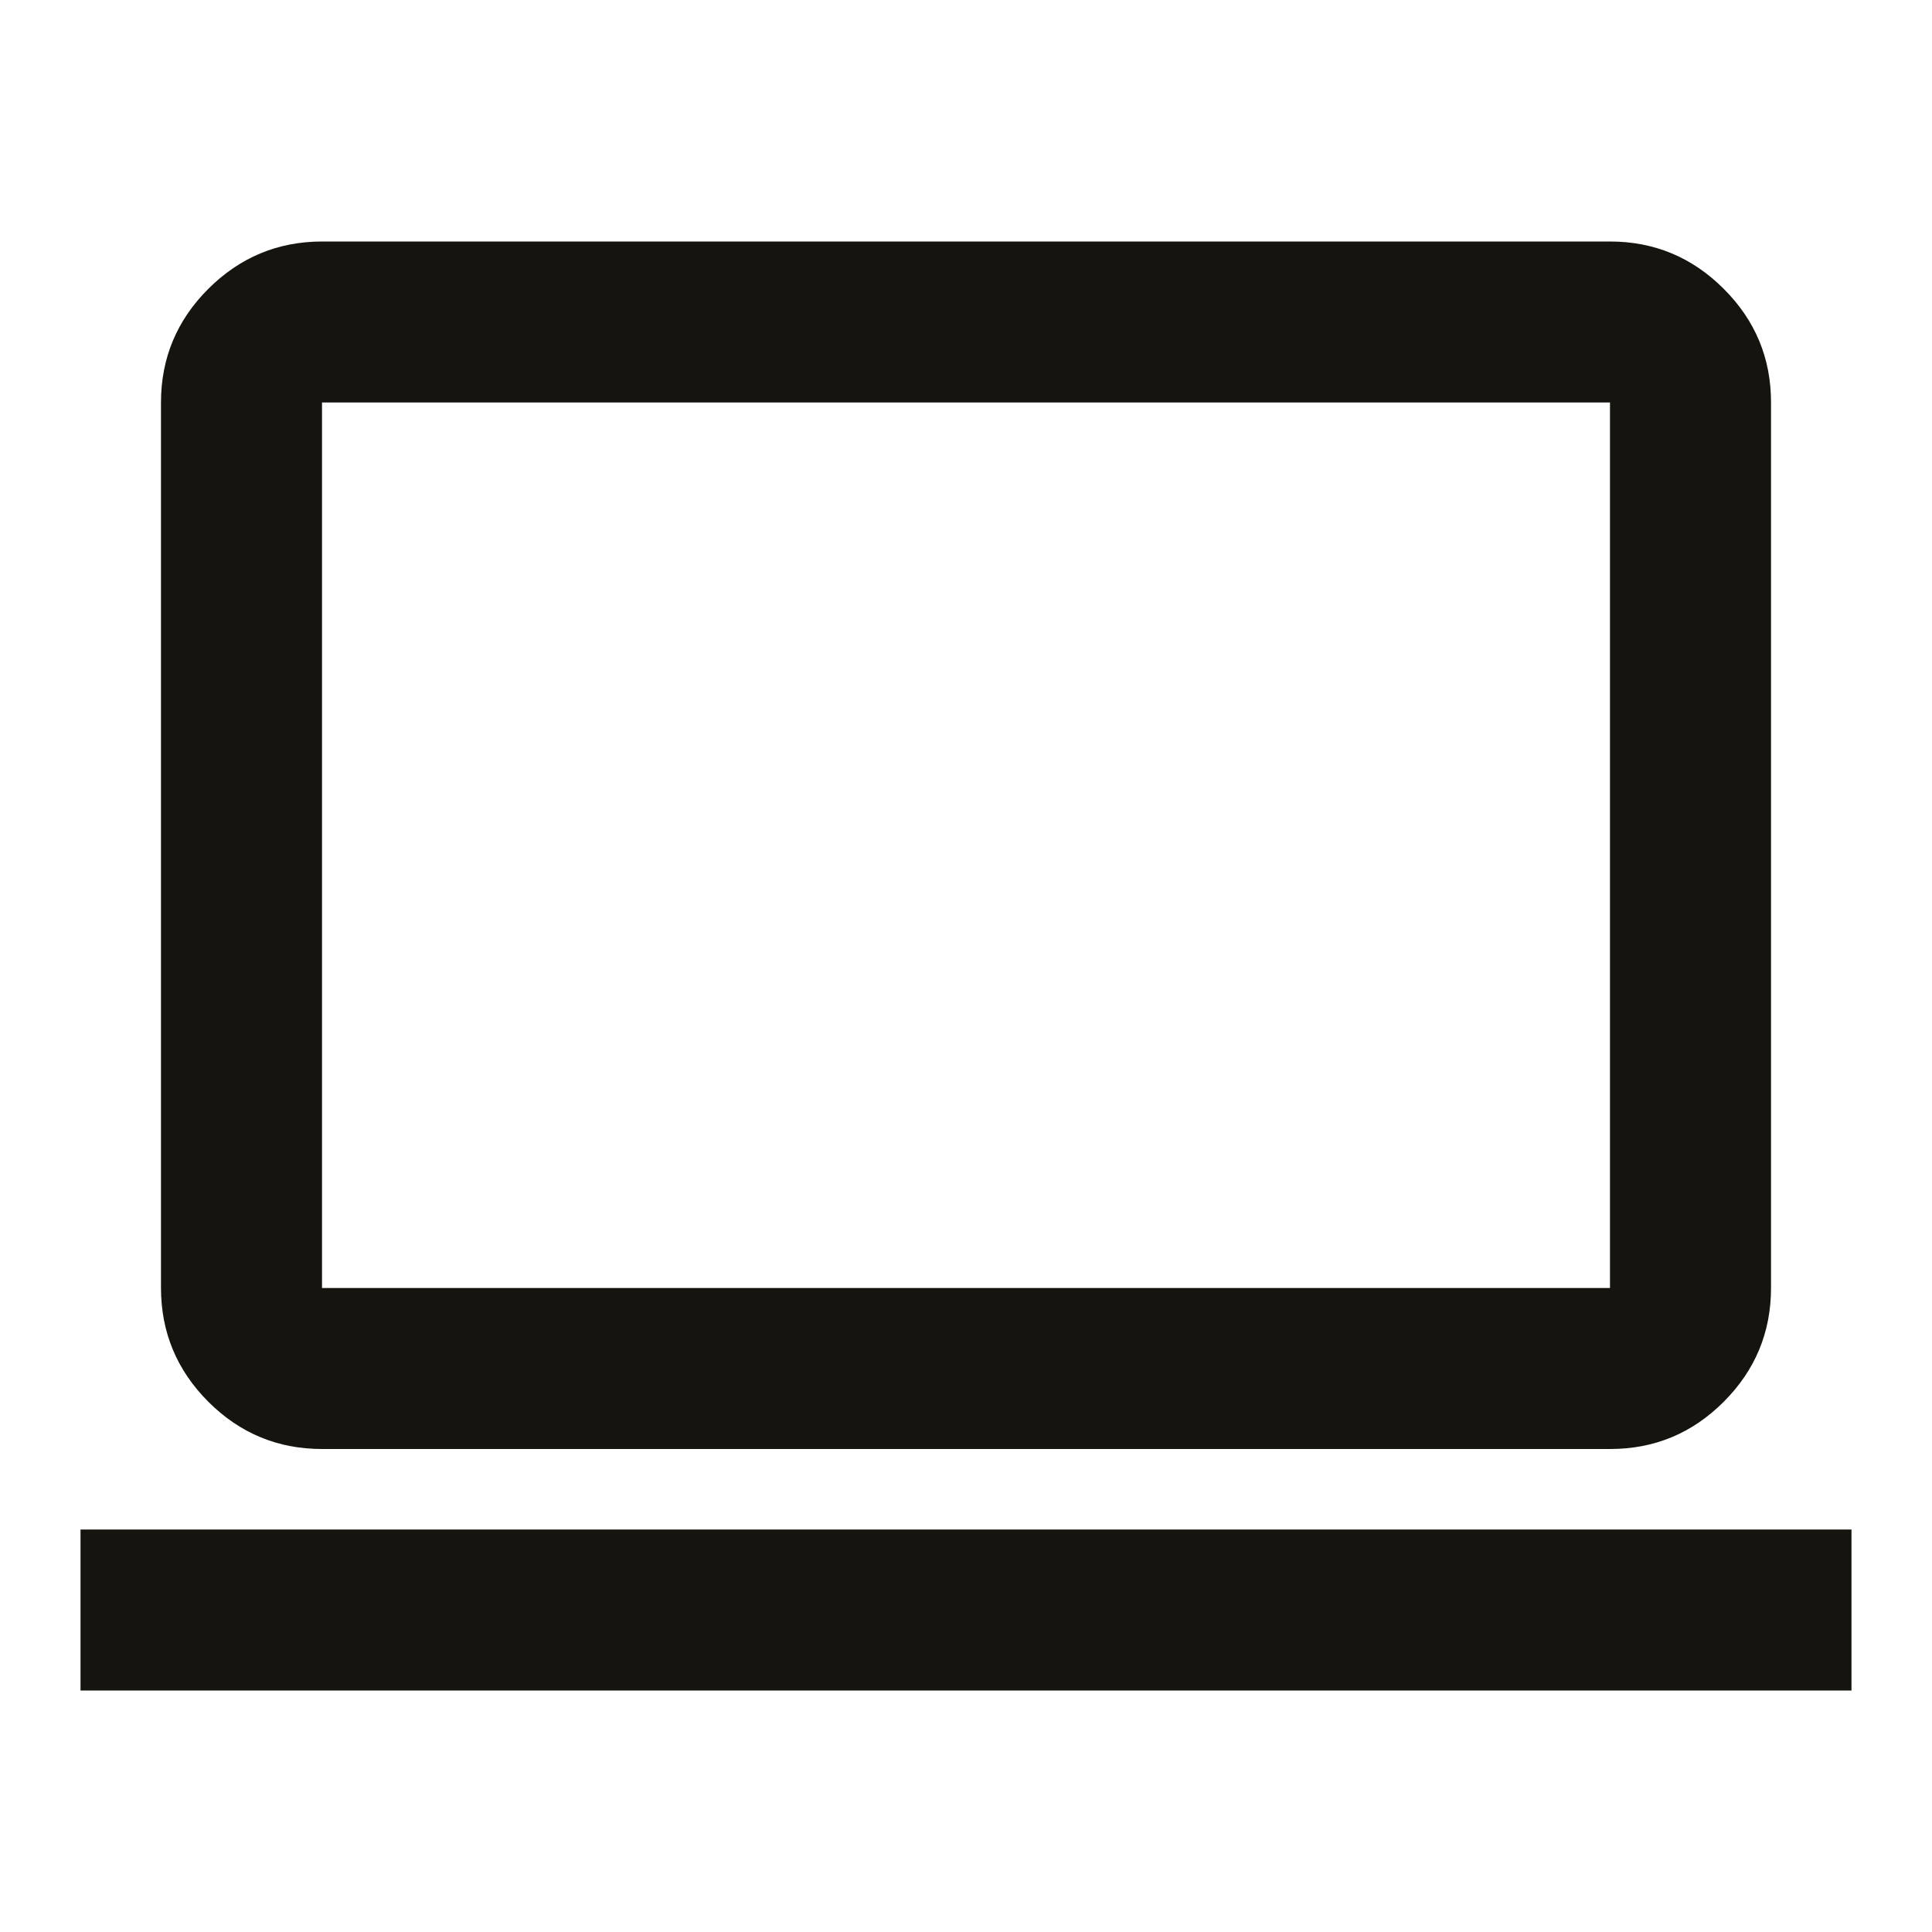 <svg width="40" height="40" viewBox="0 0 40 40" fill="none" xmlns="http://www.w3.org/2000/svg">
<path d="M1.667 35V31.667H38.333V35H1.667ZM6.667 30C5.75 30 4.966 29.674 4.313 29.022C3.661 28.369 3.334 27.584 3.333 26.667V8.333C3.333 7.417 3.66 6.632 4.313 5.98C4.967 5.328 5.751 5.001 6.667 5H33.333C34.25 5 35.035 5.327 35.688 5.98C36.342 6.633 36.668 7.418 36.667 8.333V26.667C36.667 27.583 36.341 28.368 35.688 29.022C35.036 29.675 34.251 30.001 33.333 30H6.667ZM6.667 26.667H33.333V8.333H6.667V26.667Z" fill="#15140E"/>
</svg>
